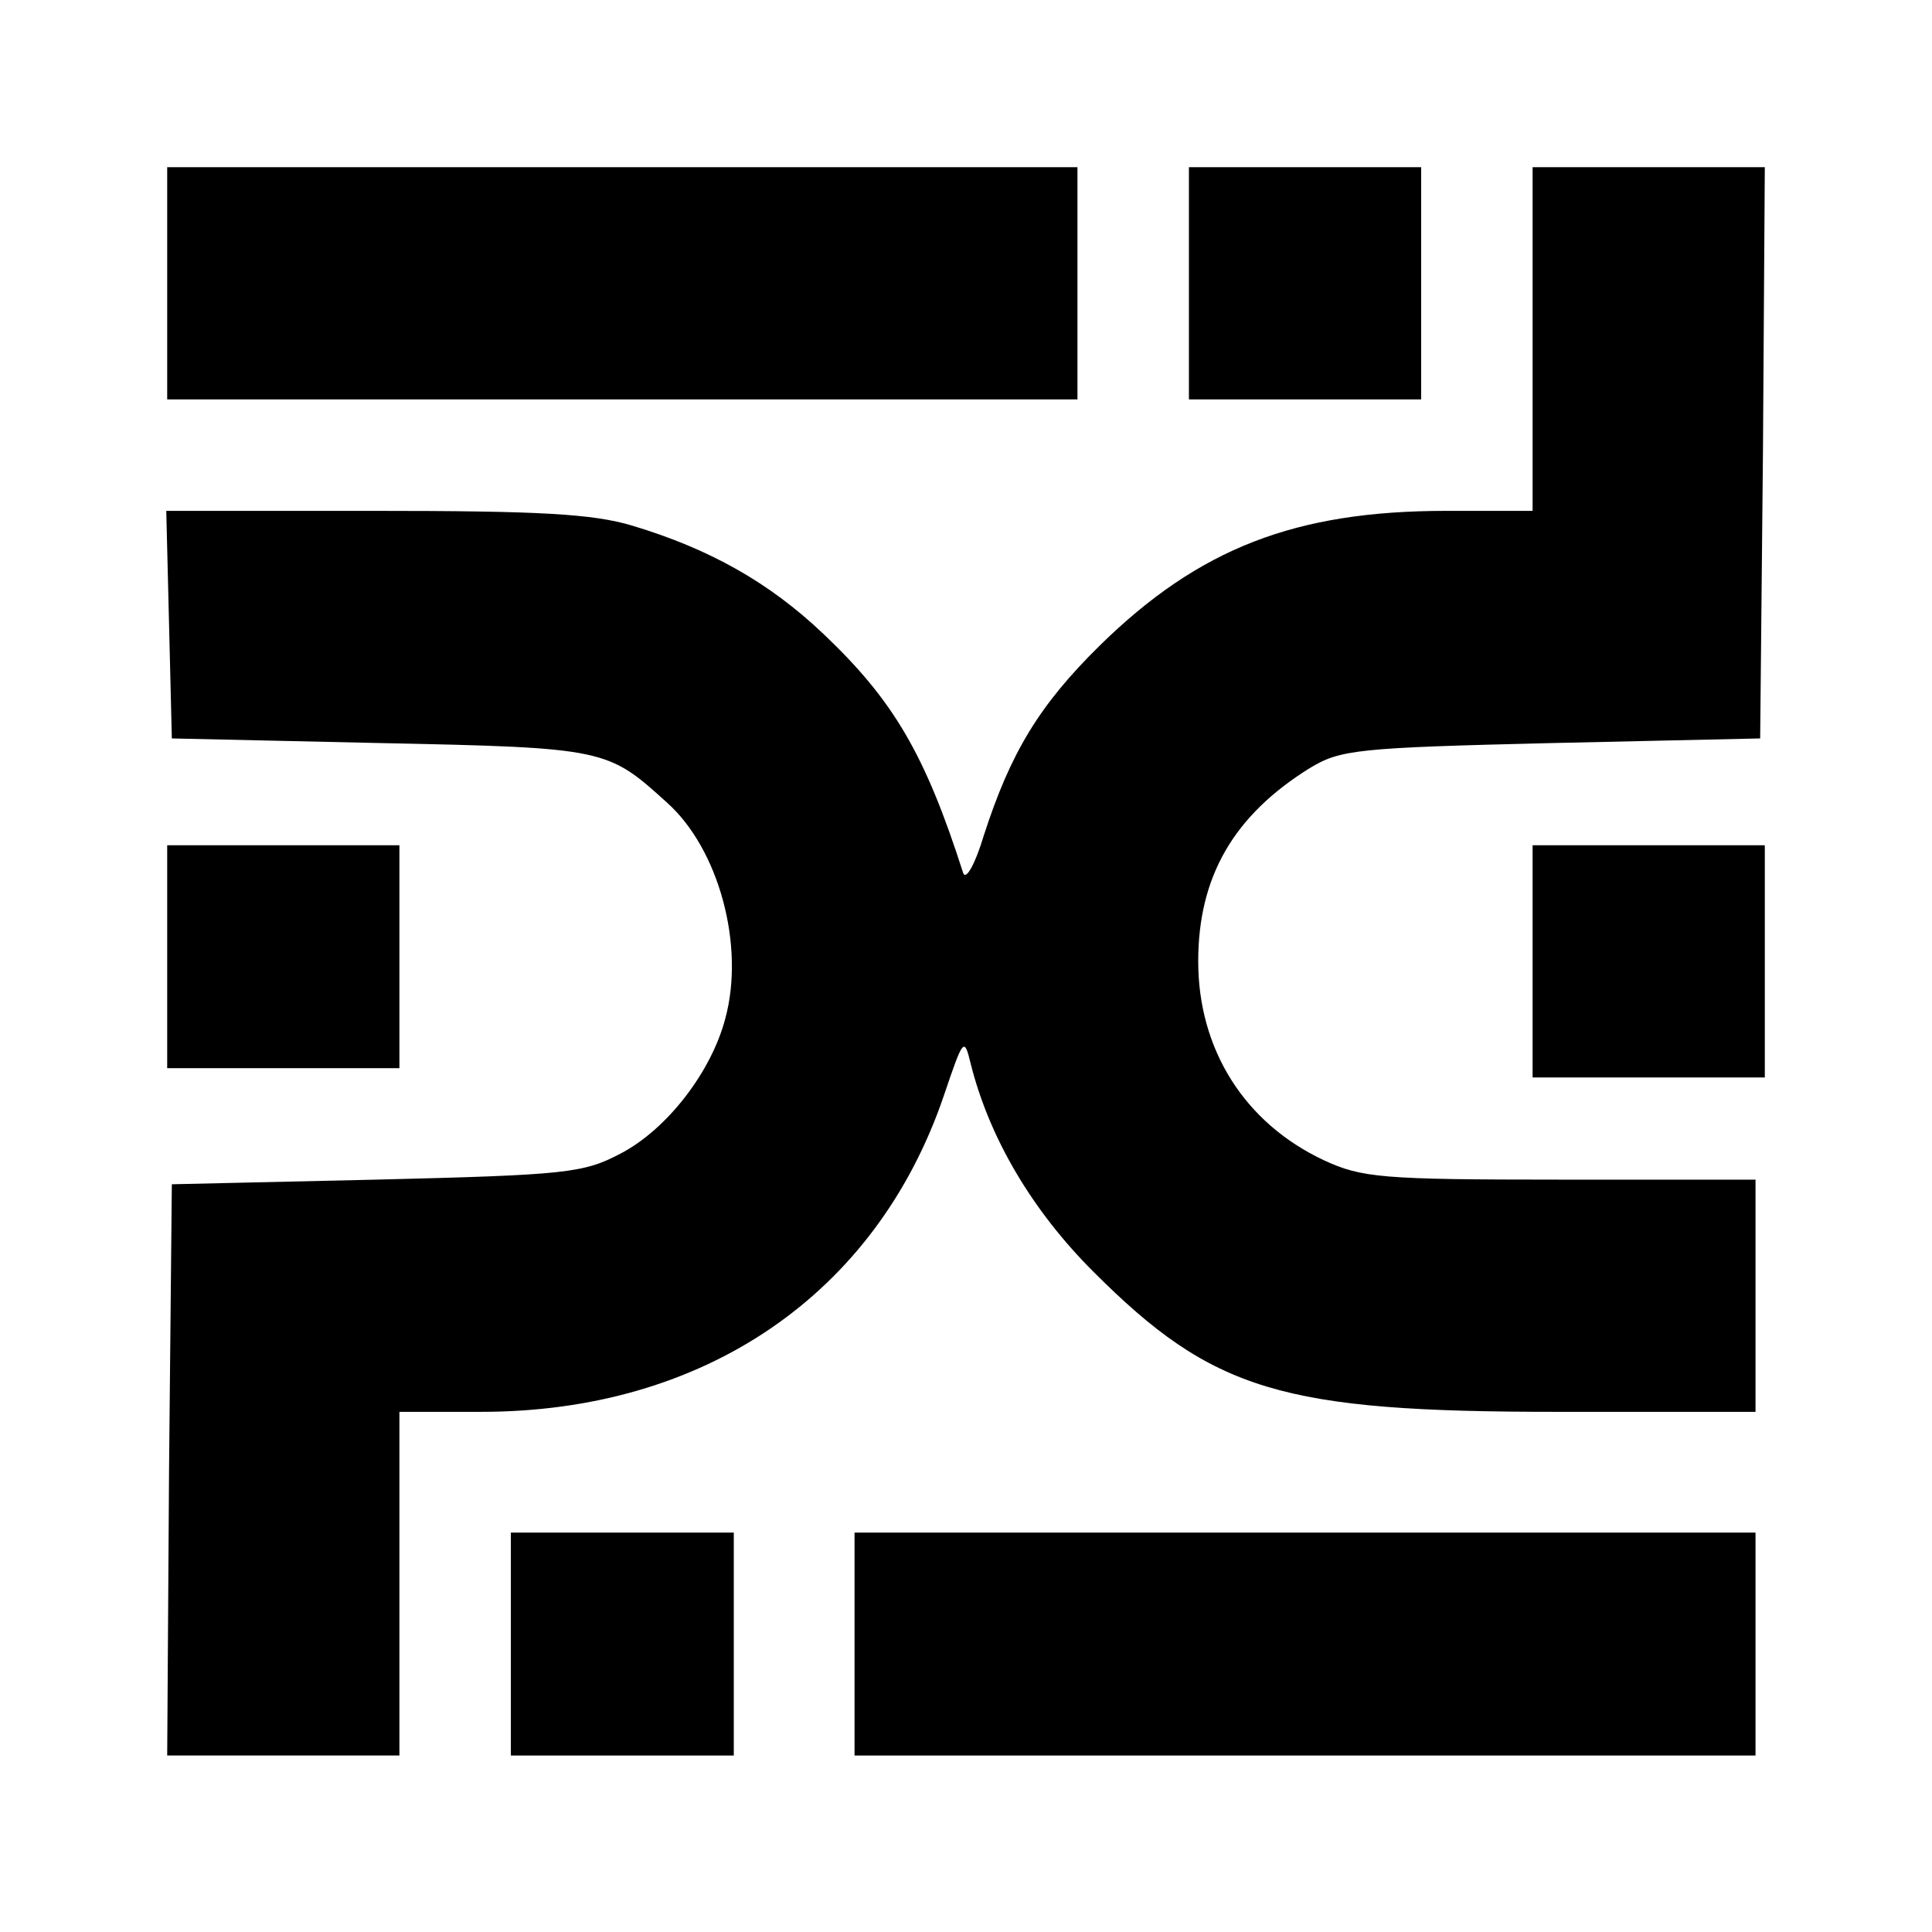 <?xml version="1.0" standalone="no"?>
<!DOCTYPE svg PUBLIC "-//W3C//DTD SVG 20010904//EN"
 "http://www.w3.org/TR/2001/REC-SVG-20010904/DTD/svg10.dtd">
<svg version="1.0" xmlns="http://www.w3.org/2000/svg"
 width="208pt" height="208pt" viewBox="0 0 208 208"
 preserveAspectRatio="xMidYMid meet">
<g transform="translate(0,208) scale(0.1,-0.1)"
fill="#000000" stroke="none">
<path d="M180 1775 l0 -125 490 0 490 0 0 125 0 125 -490 0 -490 0 0 -125z"/>
<path d="M1280 1775 l0 -125 125 0 125 0 0 125 0 125 -125 0 -125 0 0 -125z"/>
<path d="M1650 1715 l0 -185 -93 0 c-162 0 -266 -40 -373 -145 -65 -64 -96
-115 -125 -205 -9 -30 -19 -48 -22 -40 -41 128 -75 186 -151 258 -58 55 -122
91 -205 116 -43 13 -102 16 -278 16 l-224 0 3 -122 3 -123 225 -5 c242 -5 244
-6 308 -64 56 -50 84 -154 63 -232 -15 -58 -63 -120 -113 -146 -40 -21 -58
-23 -263 -28 l-220 -5 -3 -307 -2 -308 125 0 125 0 0 185 0 185 88 0 c240 0
425 126 498 340 21 62 22 64 29 35 20 -80 66 -158 132 -224 129 -129 203 -151
500 -151 l213 0 0 125 0 125 -210 0 c-193 0 -214 2 -255 21 -85 40 -135 119
-135 214 0 91 38 157 120 208 33 20 51 22 260 27 l225 5 3 308 2 307 -125 0
-125 0 0 -185z"/>
<path d="M180 1050 l0 -120 125 0 125 0 0 120 0 120 -125 0 -125 0 0 -120z"/>
<path d="M1650 1045 l0 -125 125 0 125 0 0 125 0 125 -125 0 -125 0 0 -125z"/>
<path d="M550 310 l0 -120 120 0 120 0 0 120 0 120 -120 0 -120 0 0 -120z"/>
<path d="M920 310 l0 -120 485 0 485 0 0 120 0 120 -485 0 -485 0 0 -120z"/>
</g>
</svg>
